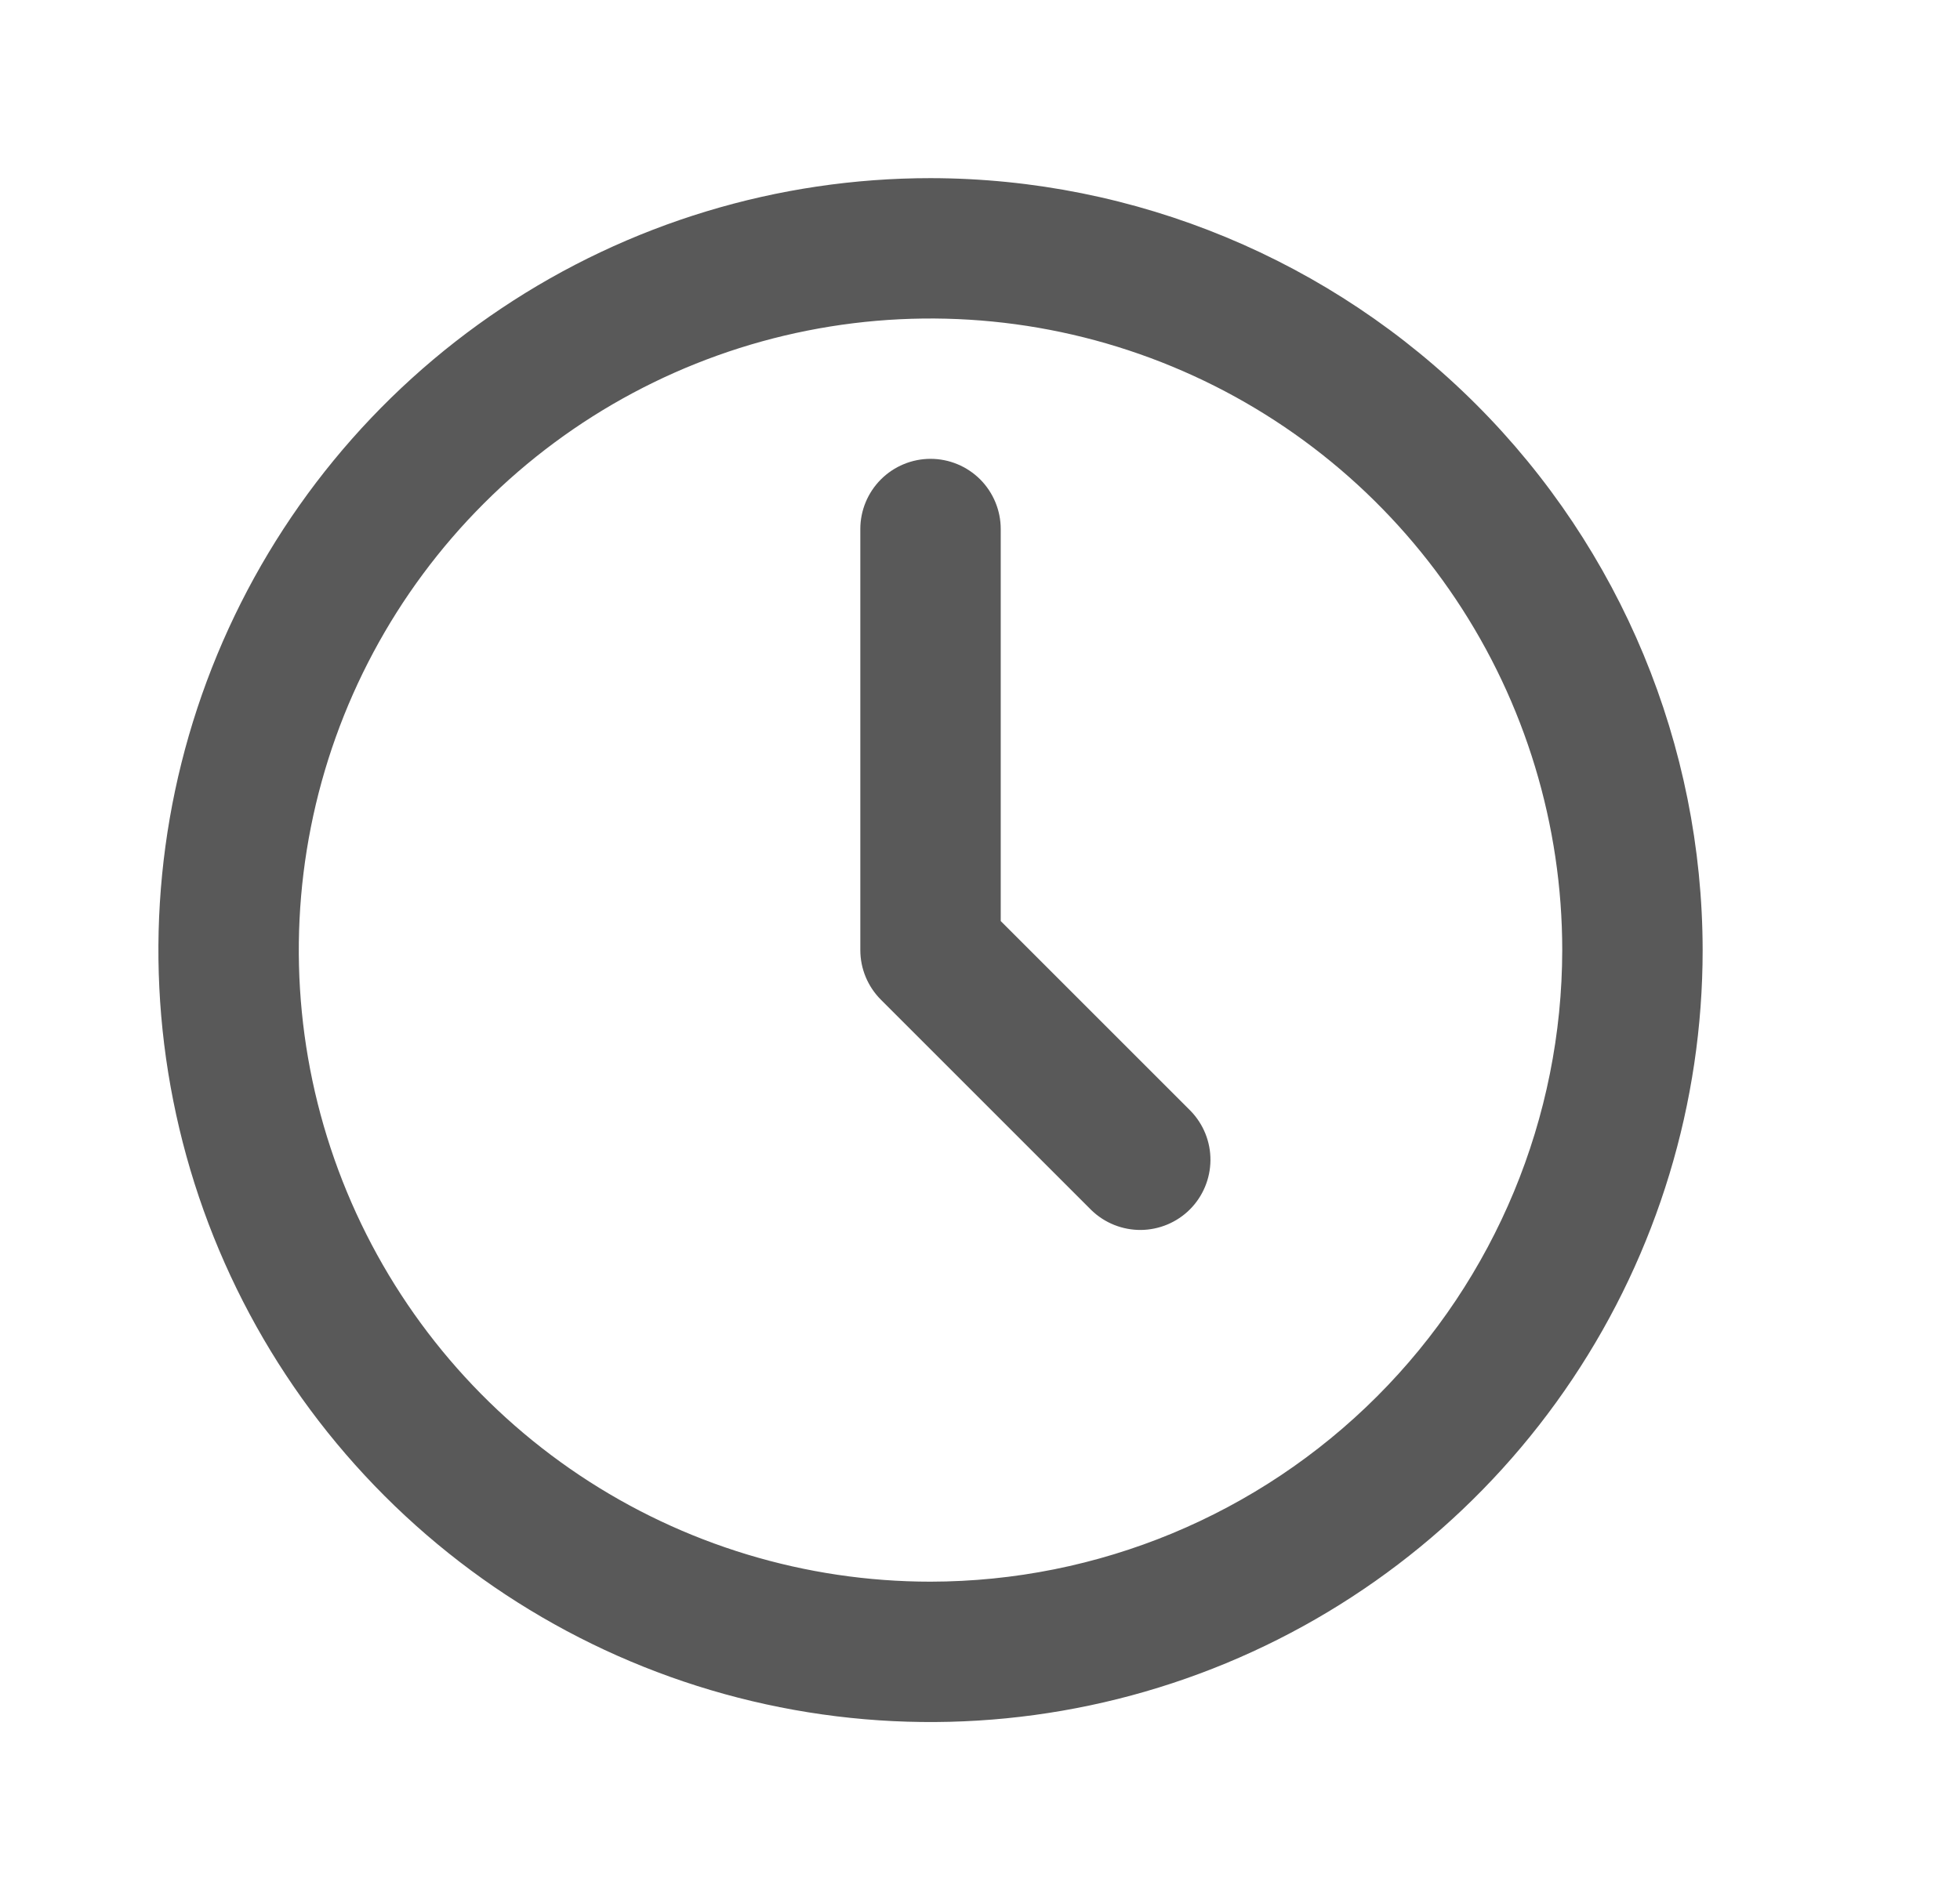 <svg width="33" height="32" viewBox="0 0 33 32" fill="none" xmlns="http://www.w3.org/2000/svg">
<path d="M15.667 3C13.096 3 10.582 3.762 8.445 5.191C6.307 6.619 4.641 8.65 3.657 11.025C2.673 13.401 2.415 16.014 2.917 18.536C3.418 21.058 4.657 23.374 6.475 25.192C8.293 27.011 10.609 28.249 13.131 28.75C15.653 29.252 18.266 28.994 20.642 28.01C23.017 27.026 25.048 25.36 26.476 23.222C27.905 21.085 28.667 18.571 28.667 16C28.663 12.553 27.292 9.249 24.855 6.812C22.418 4.375 19.114 3.004 15.667 3ZM15.667 26.636C13.563 26.636 11.507 26.012 9.758 24.844C8.009 23.675 6.645 22.014 5.84 20.07C5.035 18.127 4.825 15.988 5.235 13.925C5.645 11.862 6.658 9.966 8.146 8.479C9.633 6.991 11.529 5.978 13.592 5.568C15.655 5.158 17.794 5.368 19.737 6.173C21.681 6.978 23.342 8.342 24.511 10.091C25.68 11.84 26.303 13.896 26.303 16C26.3 18.82 25.178 21.523 23.184 23.517C21.19 25.511 18.487 26.633 15.667 26.636Z" fill="#595959"/>
<path d="M16.849 15.511V8.909C16.849 8.596 16.724 8.295 16.503 8.073C16.281 7.852 15.981 7.727 15.667 7.727C15.354 7.727 15.053 7.852 14.832 8.073C14.61 8.295 14.485 8.596 14.485 8.909V16C14.485 16.313 14.61 16.614 14.832 16.836L18.377 20.381C18.6 20.596 18.898 20.715 19.208 20.713C19.518 20.71 19.815 20.586 20.034 20.367C20.253 20.148 20.377 19.851 20.38 19.541C20.383 19.231 20.263 18.933 20.048 18.71L16.849 15.511Z" fill="#595959"/>
</svg>

